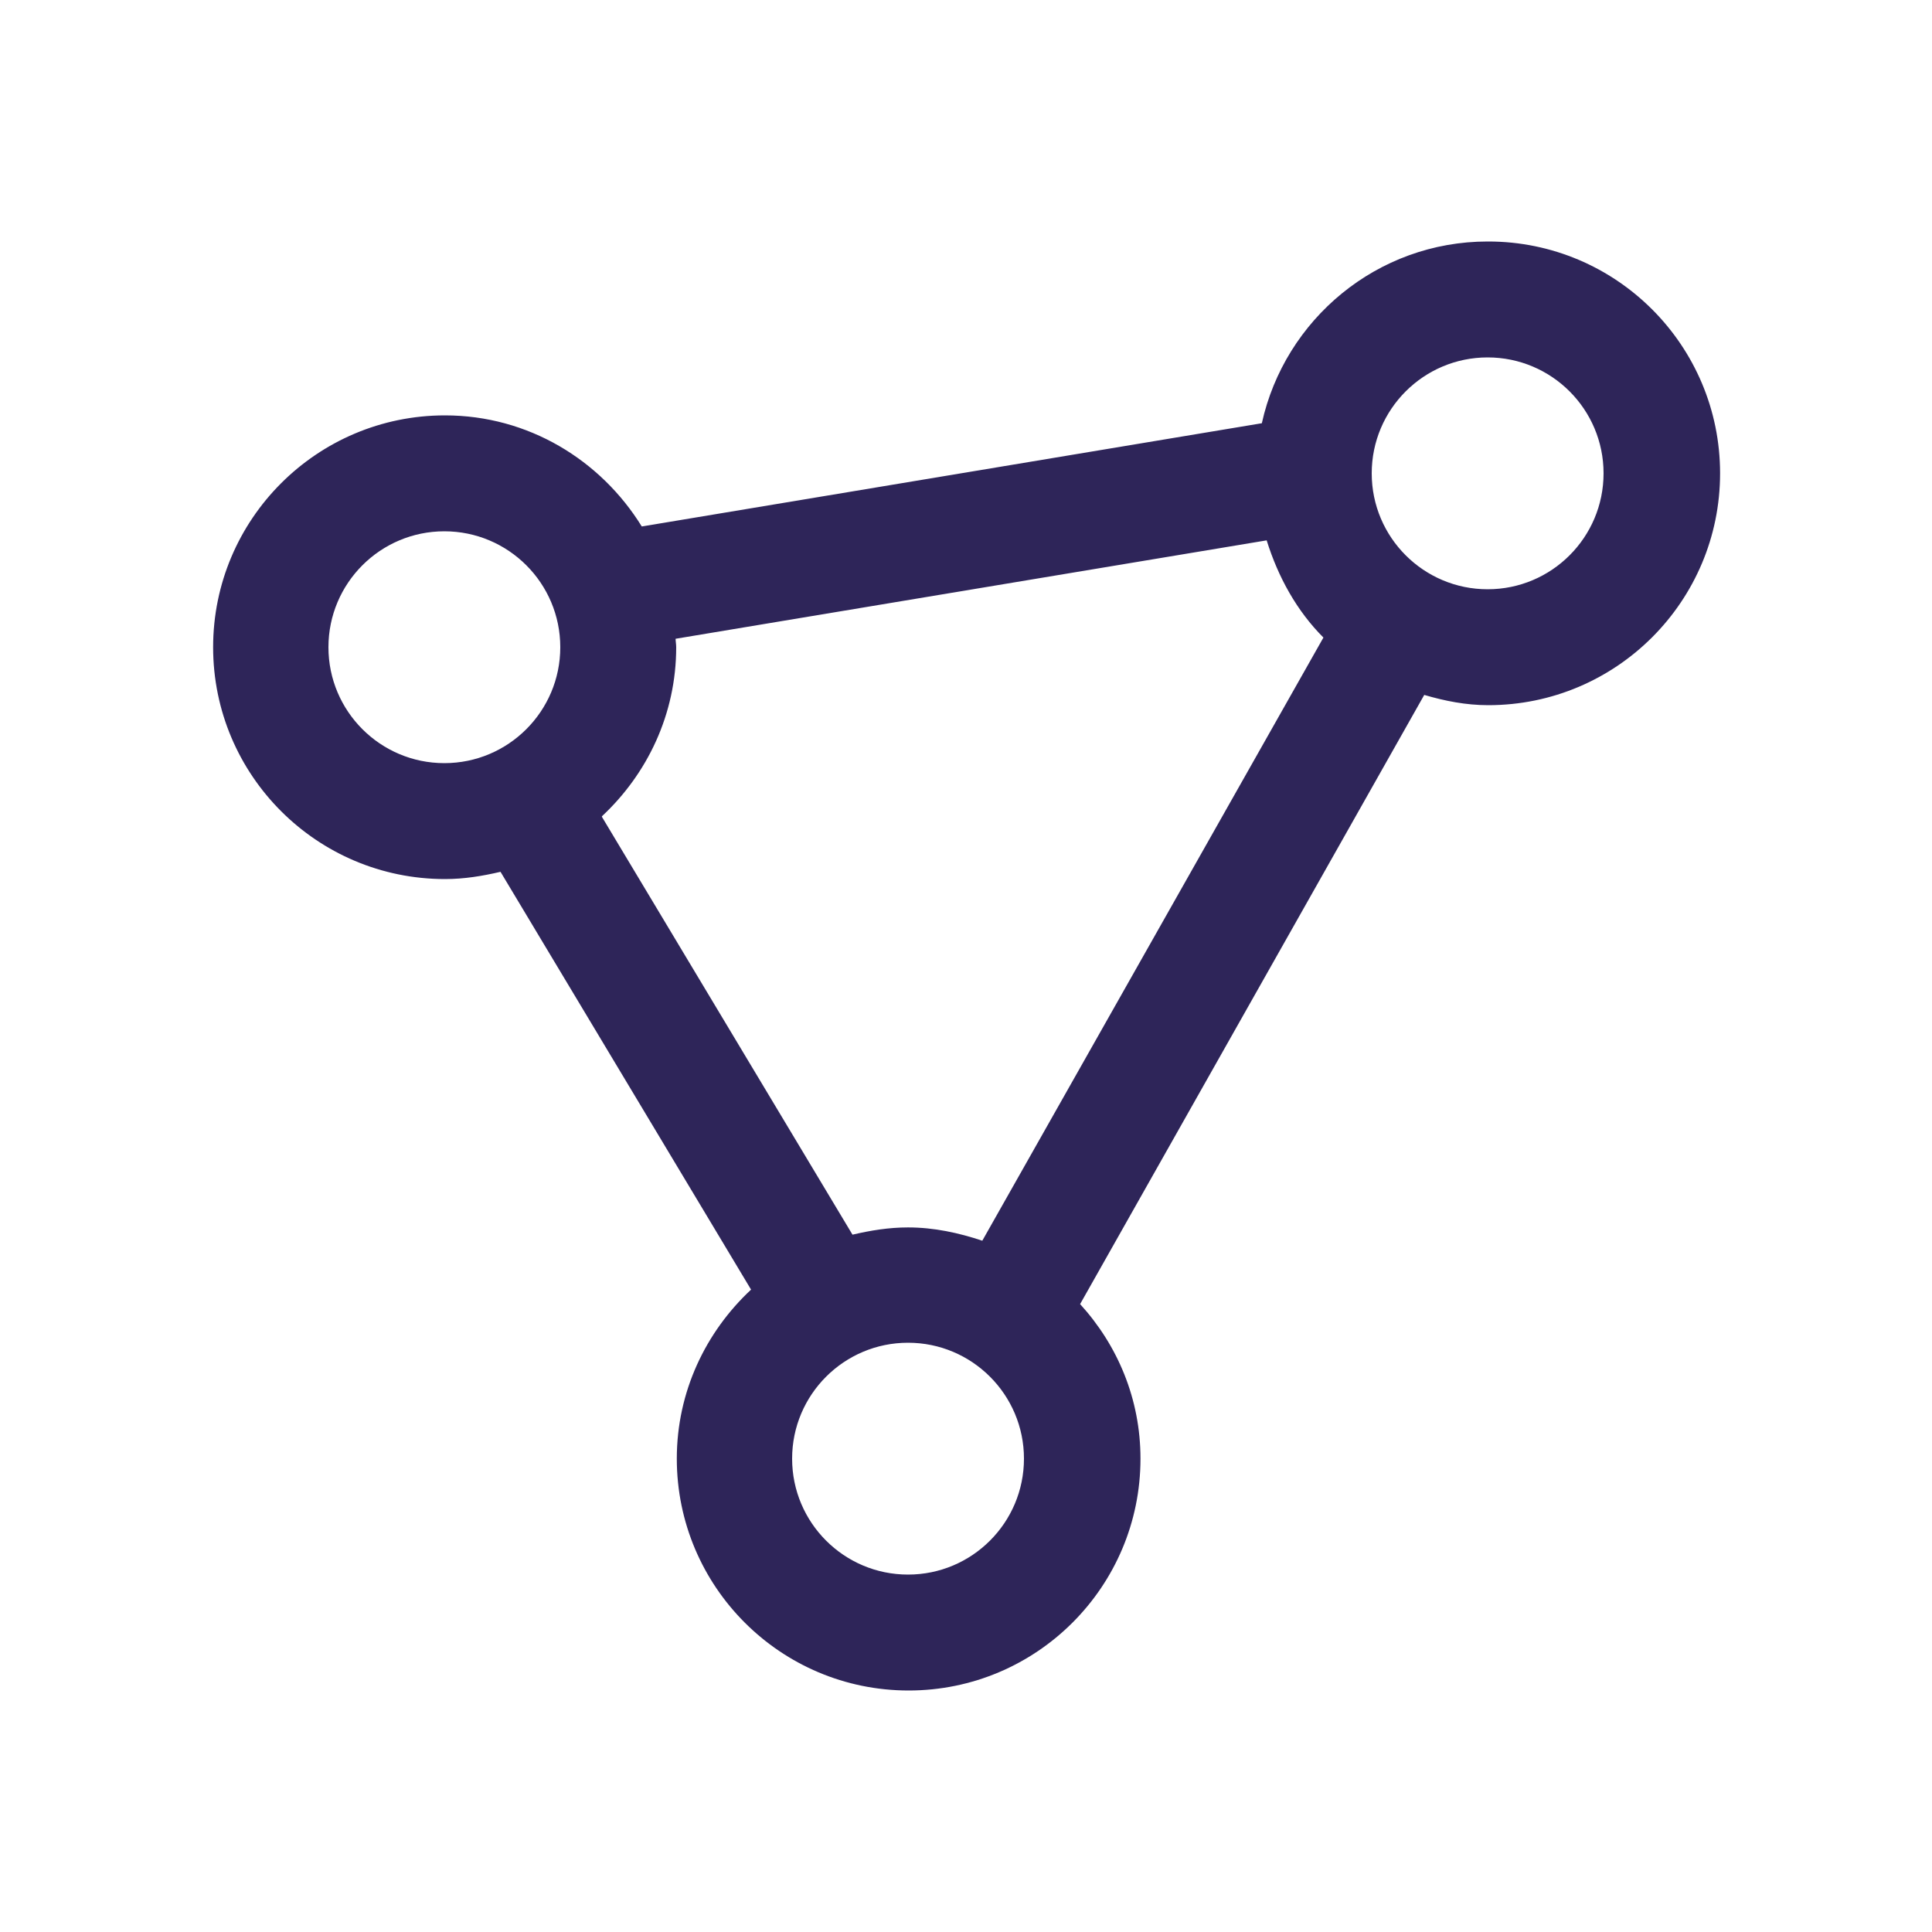 <svg xmlns="http://www.w3.org/2000/svg" id="ICONS" viewBox="0 0 32 32"><defs><style>      .cls-1 {        fill: #2e2559;      }    </style></defs><path class="cls-1" d="M24.64,9.76c-1.06,0-1.92-.86-1.92-1.92s.86-1.92,1.92-1.92,1.92.86,1.92,1.92-.86,1.92-1.92,1.92M15.04,26.08c-1.06,0-1.92-.86-1.92-1.92s.86-1.92,1.92-1.92,1.92.86,1.92,1.92-.86,1.92-1.92,1.92M9.97,13.52c.75-.7,1.23-1.69,1.23-2.8,0-.05-.01-.1-.01-.14l9.79-1.63c.19.61.5,1.17.94,1.61l-5.65,9.99c-.39-.13-.8-.22-1.23-.22-.32,0-.62.05-.92.12l-4.15-6.92ZM5.44,10.72c0-1.06.86-1.92,1.92-1.92s1.92.86,1.92,1.92-.86,1.92-1.92,1.92-1.92-.86-1.92-1.92M24.64,4c-1.83,0-3.36,1.29-3.74,3.01l-10.27,1.71c-.68-1.1-1.88-1.84-3.26-1.84-2.12,0-3.84,1.72-3.84,3.84s1.72,3.84,3.84,3.84c.32,0,.62-.05.92-.12l4.15,6.92c-.75.7-1.23,1.69-1.23,2.8,0,2.12,1.72,3.84,3.84,3.84s3.84-1.72,3.84-3.84c0-.99-.38-1.88-1-2.56l5.7-10.09c.34.1.69.17,1.06.17,2.12,0,3.84-1.72,3.84-3.84s-1.72-3.84-3.84-3.84"></path></svg>